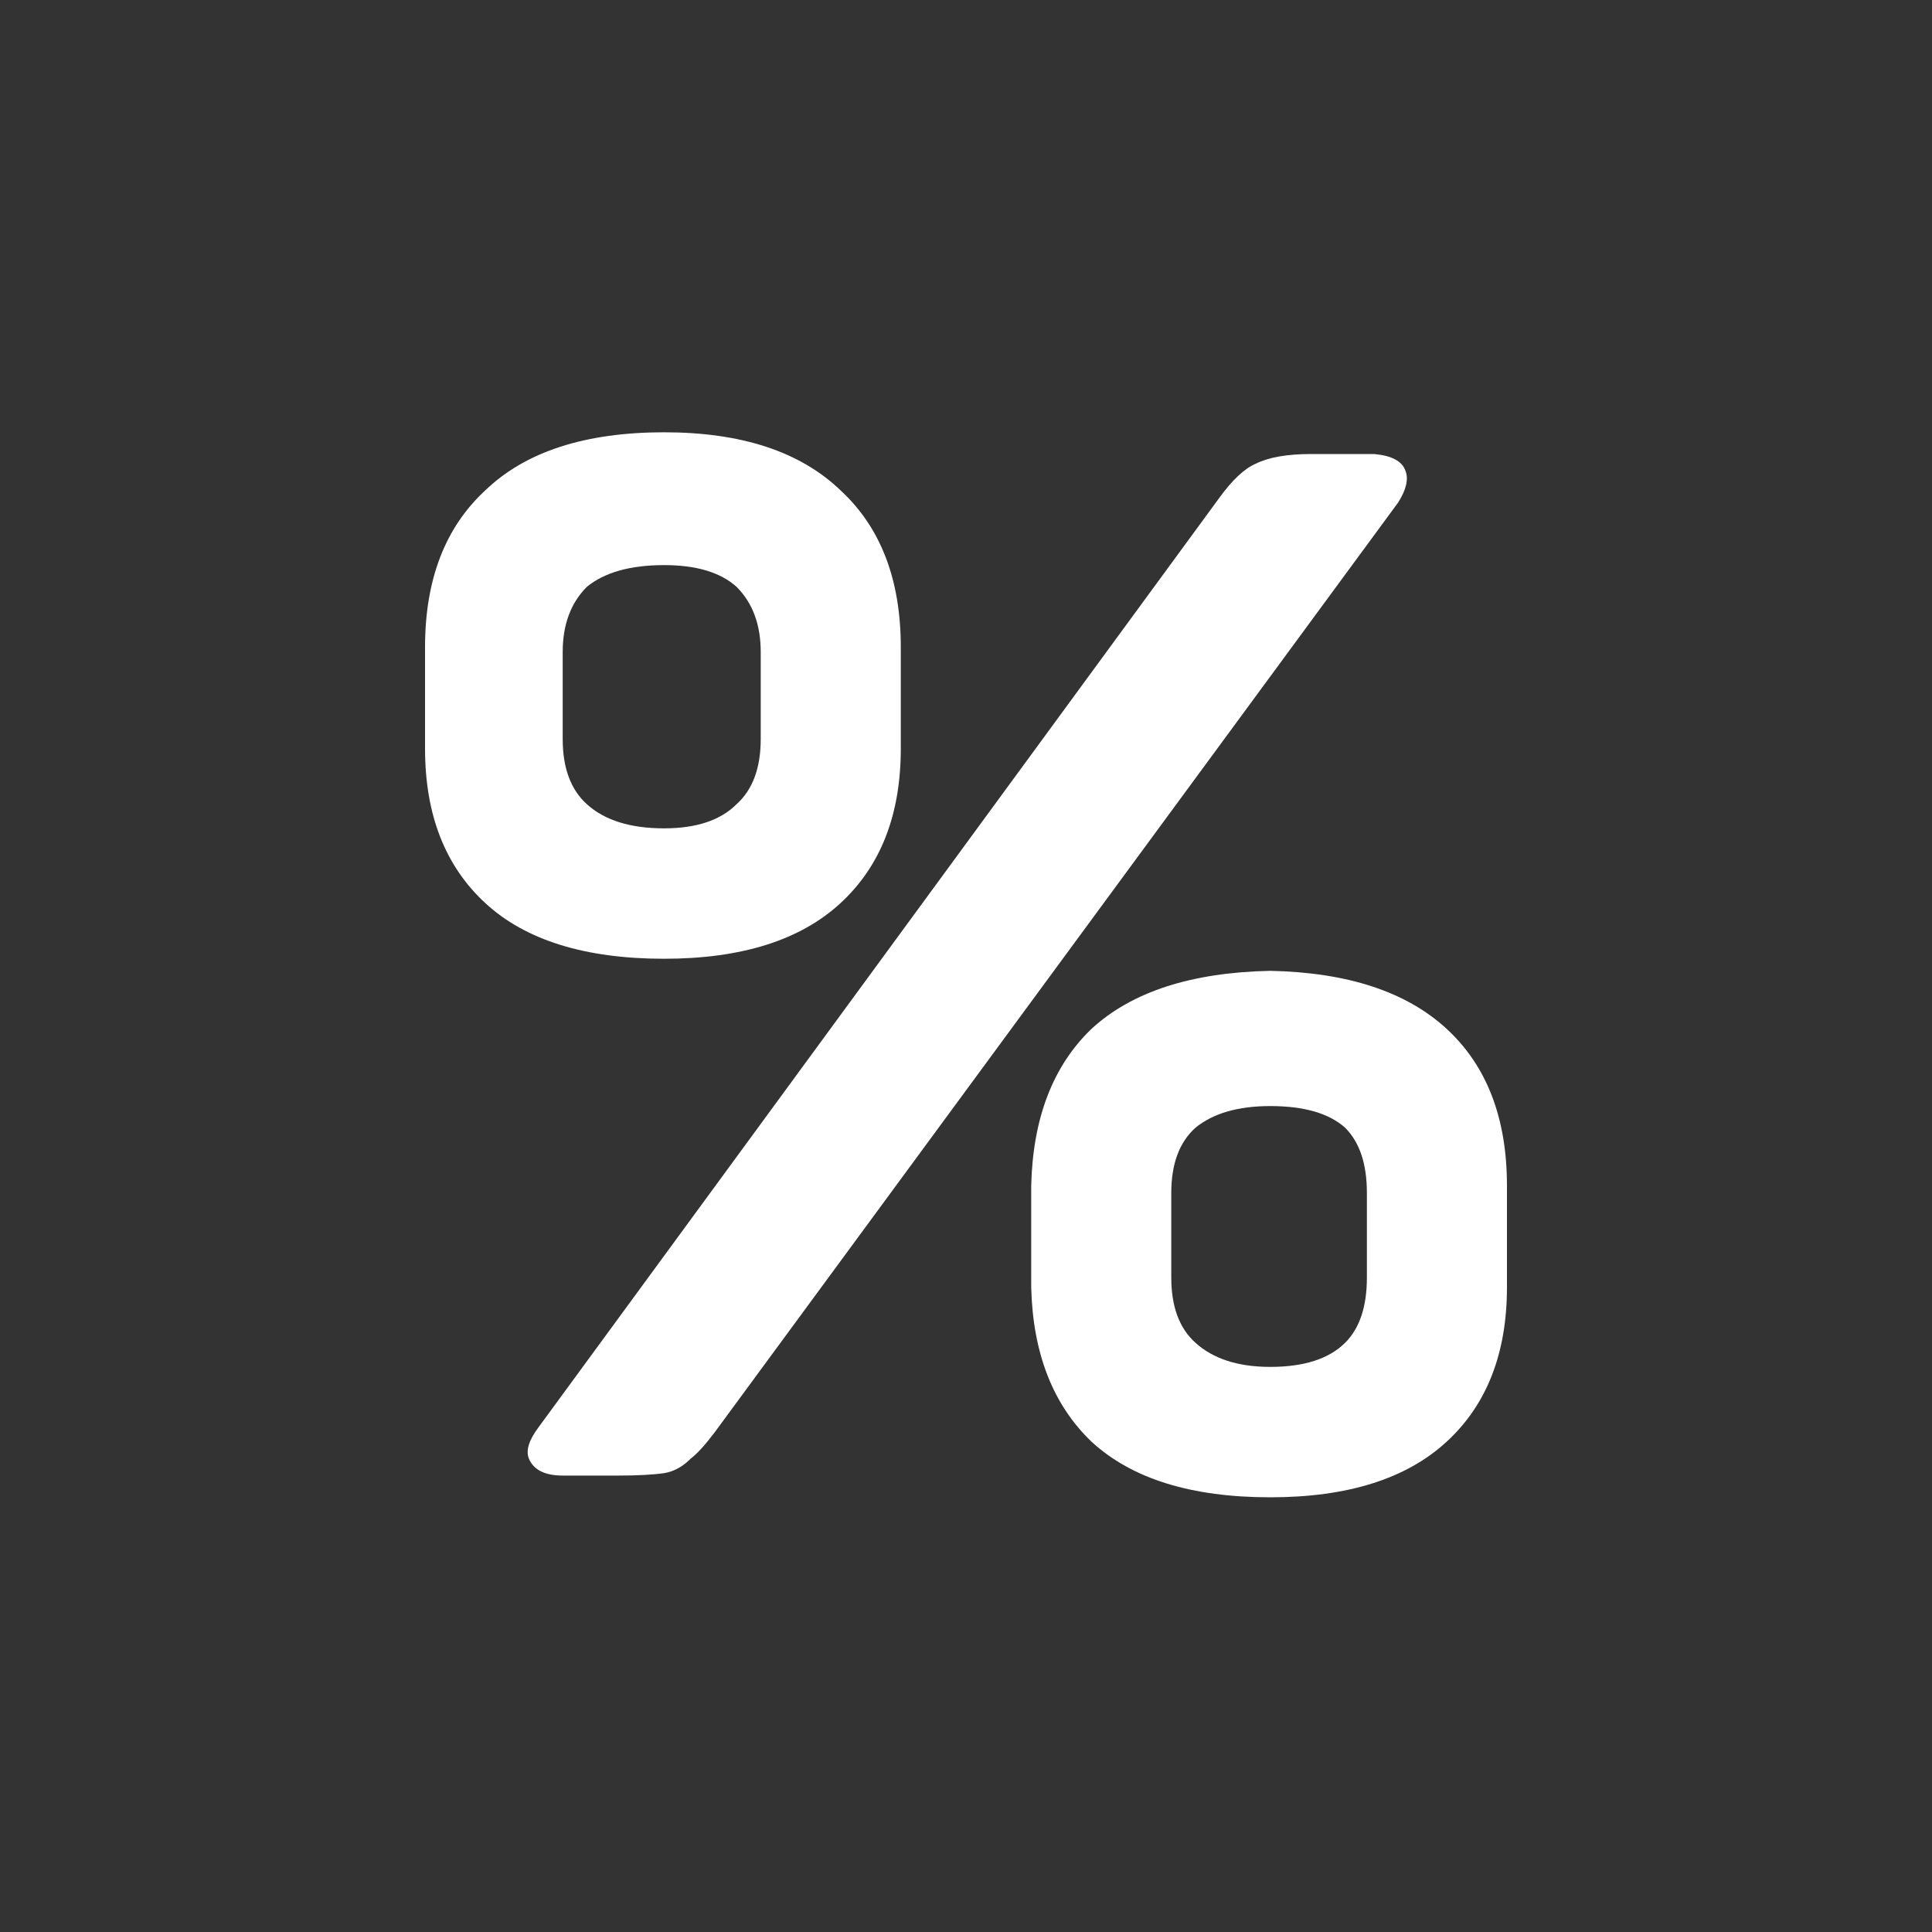 <?xml version="1.0" encoding="utf-8"?>
<!-- Generator: Adobe Illustrator 16.0.0, SVG Export Plug-In . SVG Version: 6.00 Build 0)  -->
<!DOCTYPE svg PUBLIC "-//W3C//DTD SVG 1.1//EN" "http://www.w3.org/Graphics/SVG/1.1/DTD/svg11.dtd">
<svg version="1.1" id="Layer_1" xmlns="http://www.w3.org/2000/svg" xmlns:xlink="http://www.w3.org/1999/xlink" x="0px" y="0px"
	 width="40px" height="40px" viewBox="0 0 40 40" enable-background="new 0 0 40 40" xml:space="preserve">
<rect x="0" y="0" width="40" height="40" fill="#333333" stroke="none"/>
<symbol  id="Symbol_20_copy_6" viewBox="19.8 -42 22.4 22.05">
	<g id="Layer_2_1_">
		<path fill-rule="evenodd" clip-rule="evenodd" fill="#FFFFFF" d="M39.3-35.7c0,0.601-0.149,1.05-0.45,1.351
			C38.517-34.05,38-33.9,37.3-33.9c-0.667,0-1.183-0.149-1.55-0.449c-0.334-0.301-0.5-0.75-0.5-1.351v-1.75
			c0-0.6,0.166-1.05,0.5-1.35c0.367-0.333,0.883-0.5,1.55-0.5c0.7,0,1.217,0.167,1.55,0.5c0.301,0.3,0.45,0.75,0.45,1.35V-35.7z
			 M39.45-20.4c0.366-0.033,0.583-0.15,0.649-0.35c0.066-0.167,0.018-0.383-0.149-0.65L25.8-40.65c-0.2-0.266-0.367-0.449-0.5-0.55
			c-0.167-0.167-0.35-0.267-0.55-0.3c-0.233-0.033-0.55-0.05-0.95-0.05h-1.15c-0.367,0-0.6,0.116-0.7,0.35
			c-0.067,0.167,0,0.384,0.2,0.65l14.1,19.25c0.267,0.367,0.517,0.6,0.75,0.7c0.267,0.133,0.65,0.2,1.15,0.2H39.45z M26.75-24.5
			c0,0.567-0.167,1.017-0.5,1.35c-0.333,0.3-0.833,0.45-1.5,0.45c-0.7,0-1.233-0.15-1.6-0.45c-0.333-0.333-0.5-0.783-0.5-1.35v-1.8
			c0-0.6,0.167-1.05,0.5-1.35c0.367-0.333,0.9-0.5,1.6-0.5c0.667,0,1.167,0.167,1.5,0.5c0.333,0.3,0.5,0.75,0.5,1.35V-24.5z
			 M21.05-21.15c0.833,0.8,2.067,1.2,3.7,1.2c1.6,0,2.817-0.4,3.65-1.2c0.833-0.767,1.25-1.85,1.25-3.25v-2.1
			c0-1.367-0.417-2.433-1.25-3.2c-0.833-0.767-2.05-1.15-3.65-1.15c-1.633,0-2.867,0.383-3.7,1.15c-0.833,0.767-1.25,1.833-1.25,3.2
			v2.1C19.8-23,20.217-21.917,21.05-21.15z M42.2-35.55v-2.101c0-1.366-0.417-2.434-1.25-3.199C40.117-41.617,38.9-42,37.3-42
			c-1.634,0-2.866,0.383-3.7,1.15c-0.8,0.766-1.217,1.833-1.25,3.199v2.101c0.033,1.399,0.45,2.483,1.25,3.25
			c0.834,0.767,2.066,1.167,3.7,1.2c1.601-0.033,2.817-0.433,3.65-1.2S42.2-34.15,42.2-35.55z"/>
	</g>
</symbol>
<use xlink:href="#Symbol_20_copy_6"  width="22.4" height="22.05" id="XMLID_1_" x="19.8" y="-42" transform="matrix(1 0 0 -1 -11 -11)" overflow="visible"/>
</svg>
